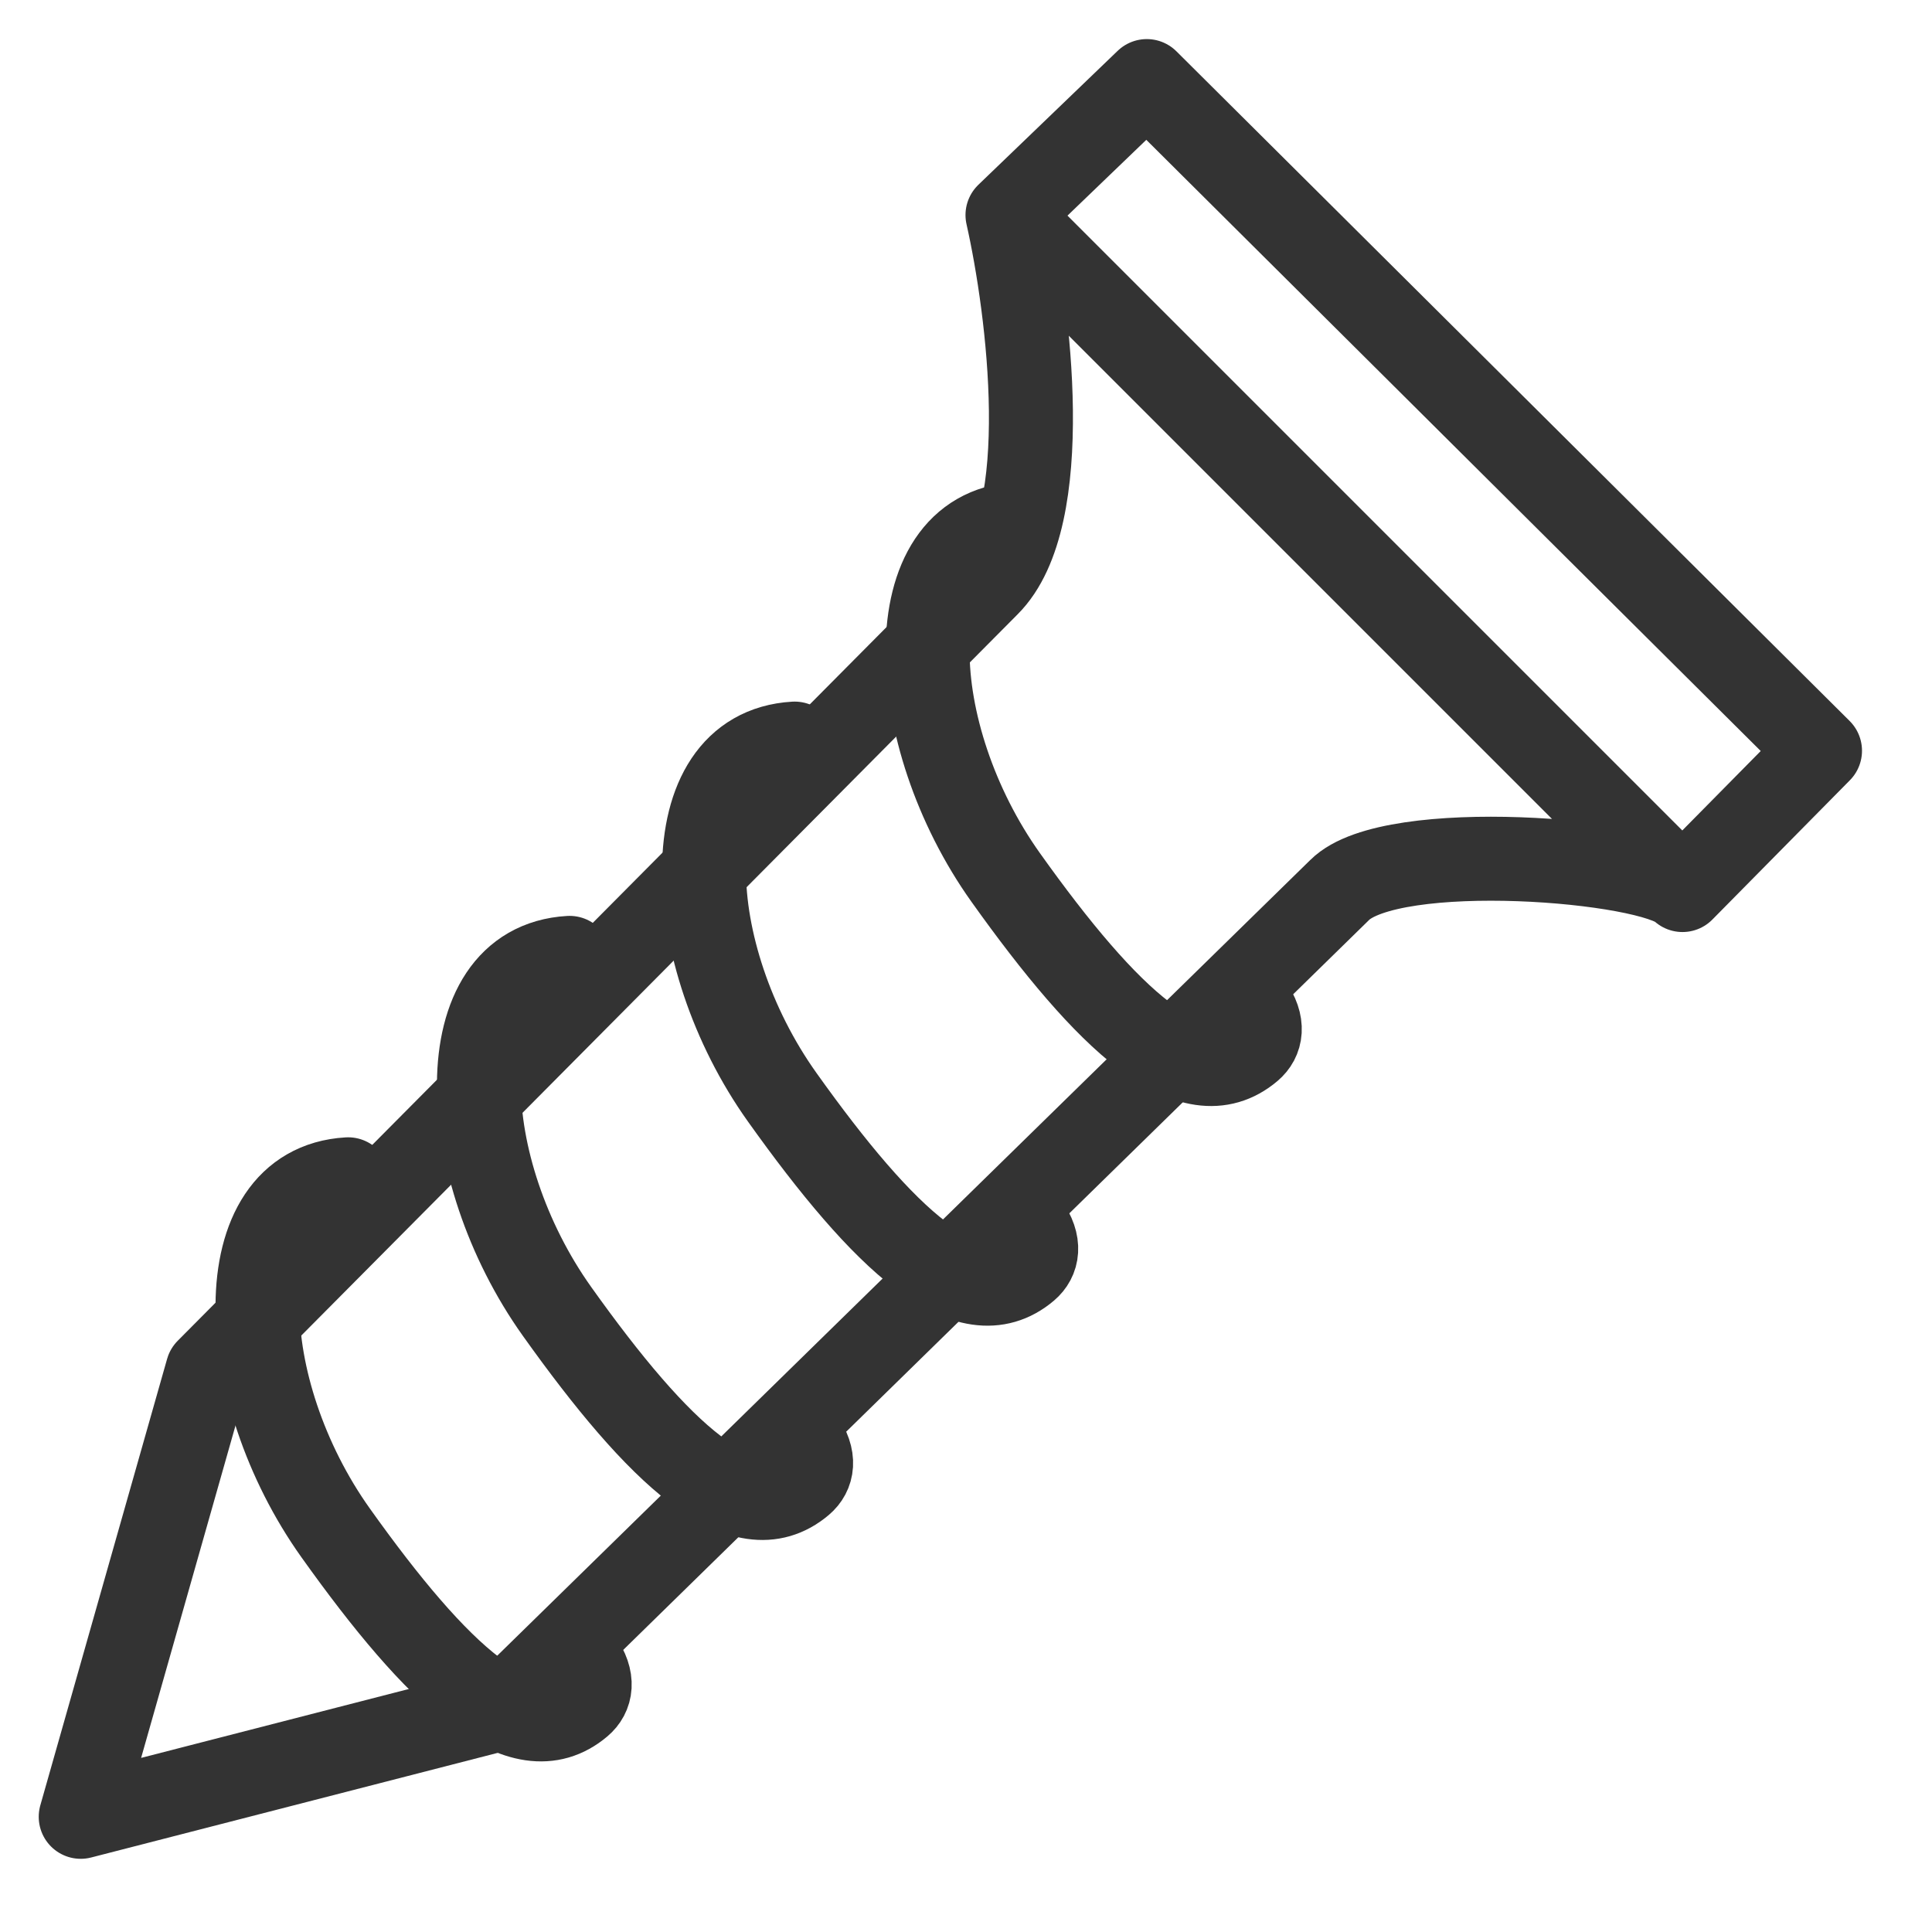 <svg width="69" height="69" viewBox="0 0 69 69" fill="none" xmlns="http://www.w3.org/2000/svg">
<path d="M60.089 31.787C59.005 30.703 49.694 29.937 47.844 31.787L17.998 60.996L2.883 64.886L7.411 48.942L35.281 20.881C37.679 18.483 36.748 11.081 35.982 7.68M60.089 31.787L35.982 7.68M60.089 31.787L65 26.812L40.957 2.896L35.982 7.68" stroke="#333333" stroke-width="3" stroke-linecap="round" stroke-linejoin="round"/>
<path d="M36.365 18.713C31.965 18.968 32.284 26.238 35.919 31.34C39.554 36.442 42.551 39.248 44.656 37.462C45.039 37.138 45.166 36.582 44.656 35.868" stroke="#333333" stroke-width="3" stroke-linecap="round" stroke-linejoin="round"/>
<path d="M28.38 26.557C23.98 26.812 24.299 34.083 27.934 39.185C31.569 44.287 34.566 47.093 36.671 45.307C37.054 44.982 37.181 44.427 36.671 43.713" stroke="#333333" stroke-width="3" stroke-linecap="round" stroke-linejoin="round"/>
<path d="M20.342 34.21C15.941 34.465 16.26 41.736 19.895 46.838C23.53 51.94 26.528 54.746 28.632 52.96C29.015 52.635 29.142 52.08 28.632 51.366" stroke="#333333" stroke-width="3" stroke-linecap="round" stroke-linejoin="round"/>
<path d="M12.433 42.118C8.033 42.373 8.352 49.644 11.987 54.746C15.622 59.848 18.619 62.654 20.724 60.868C21.107 60.544 21.234 59.988 20.724 59.274" stroke="#333333" stroke-width="3" stroke-linecap="round" stroke-linejoin="round"/>
</svg>
